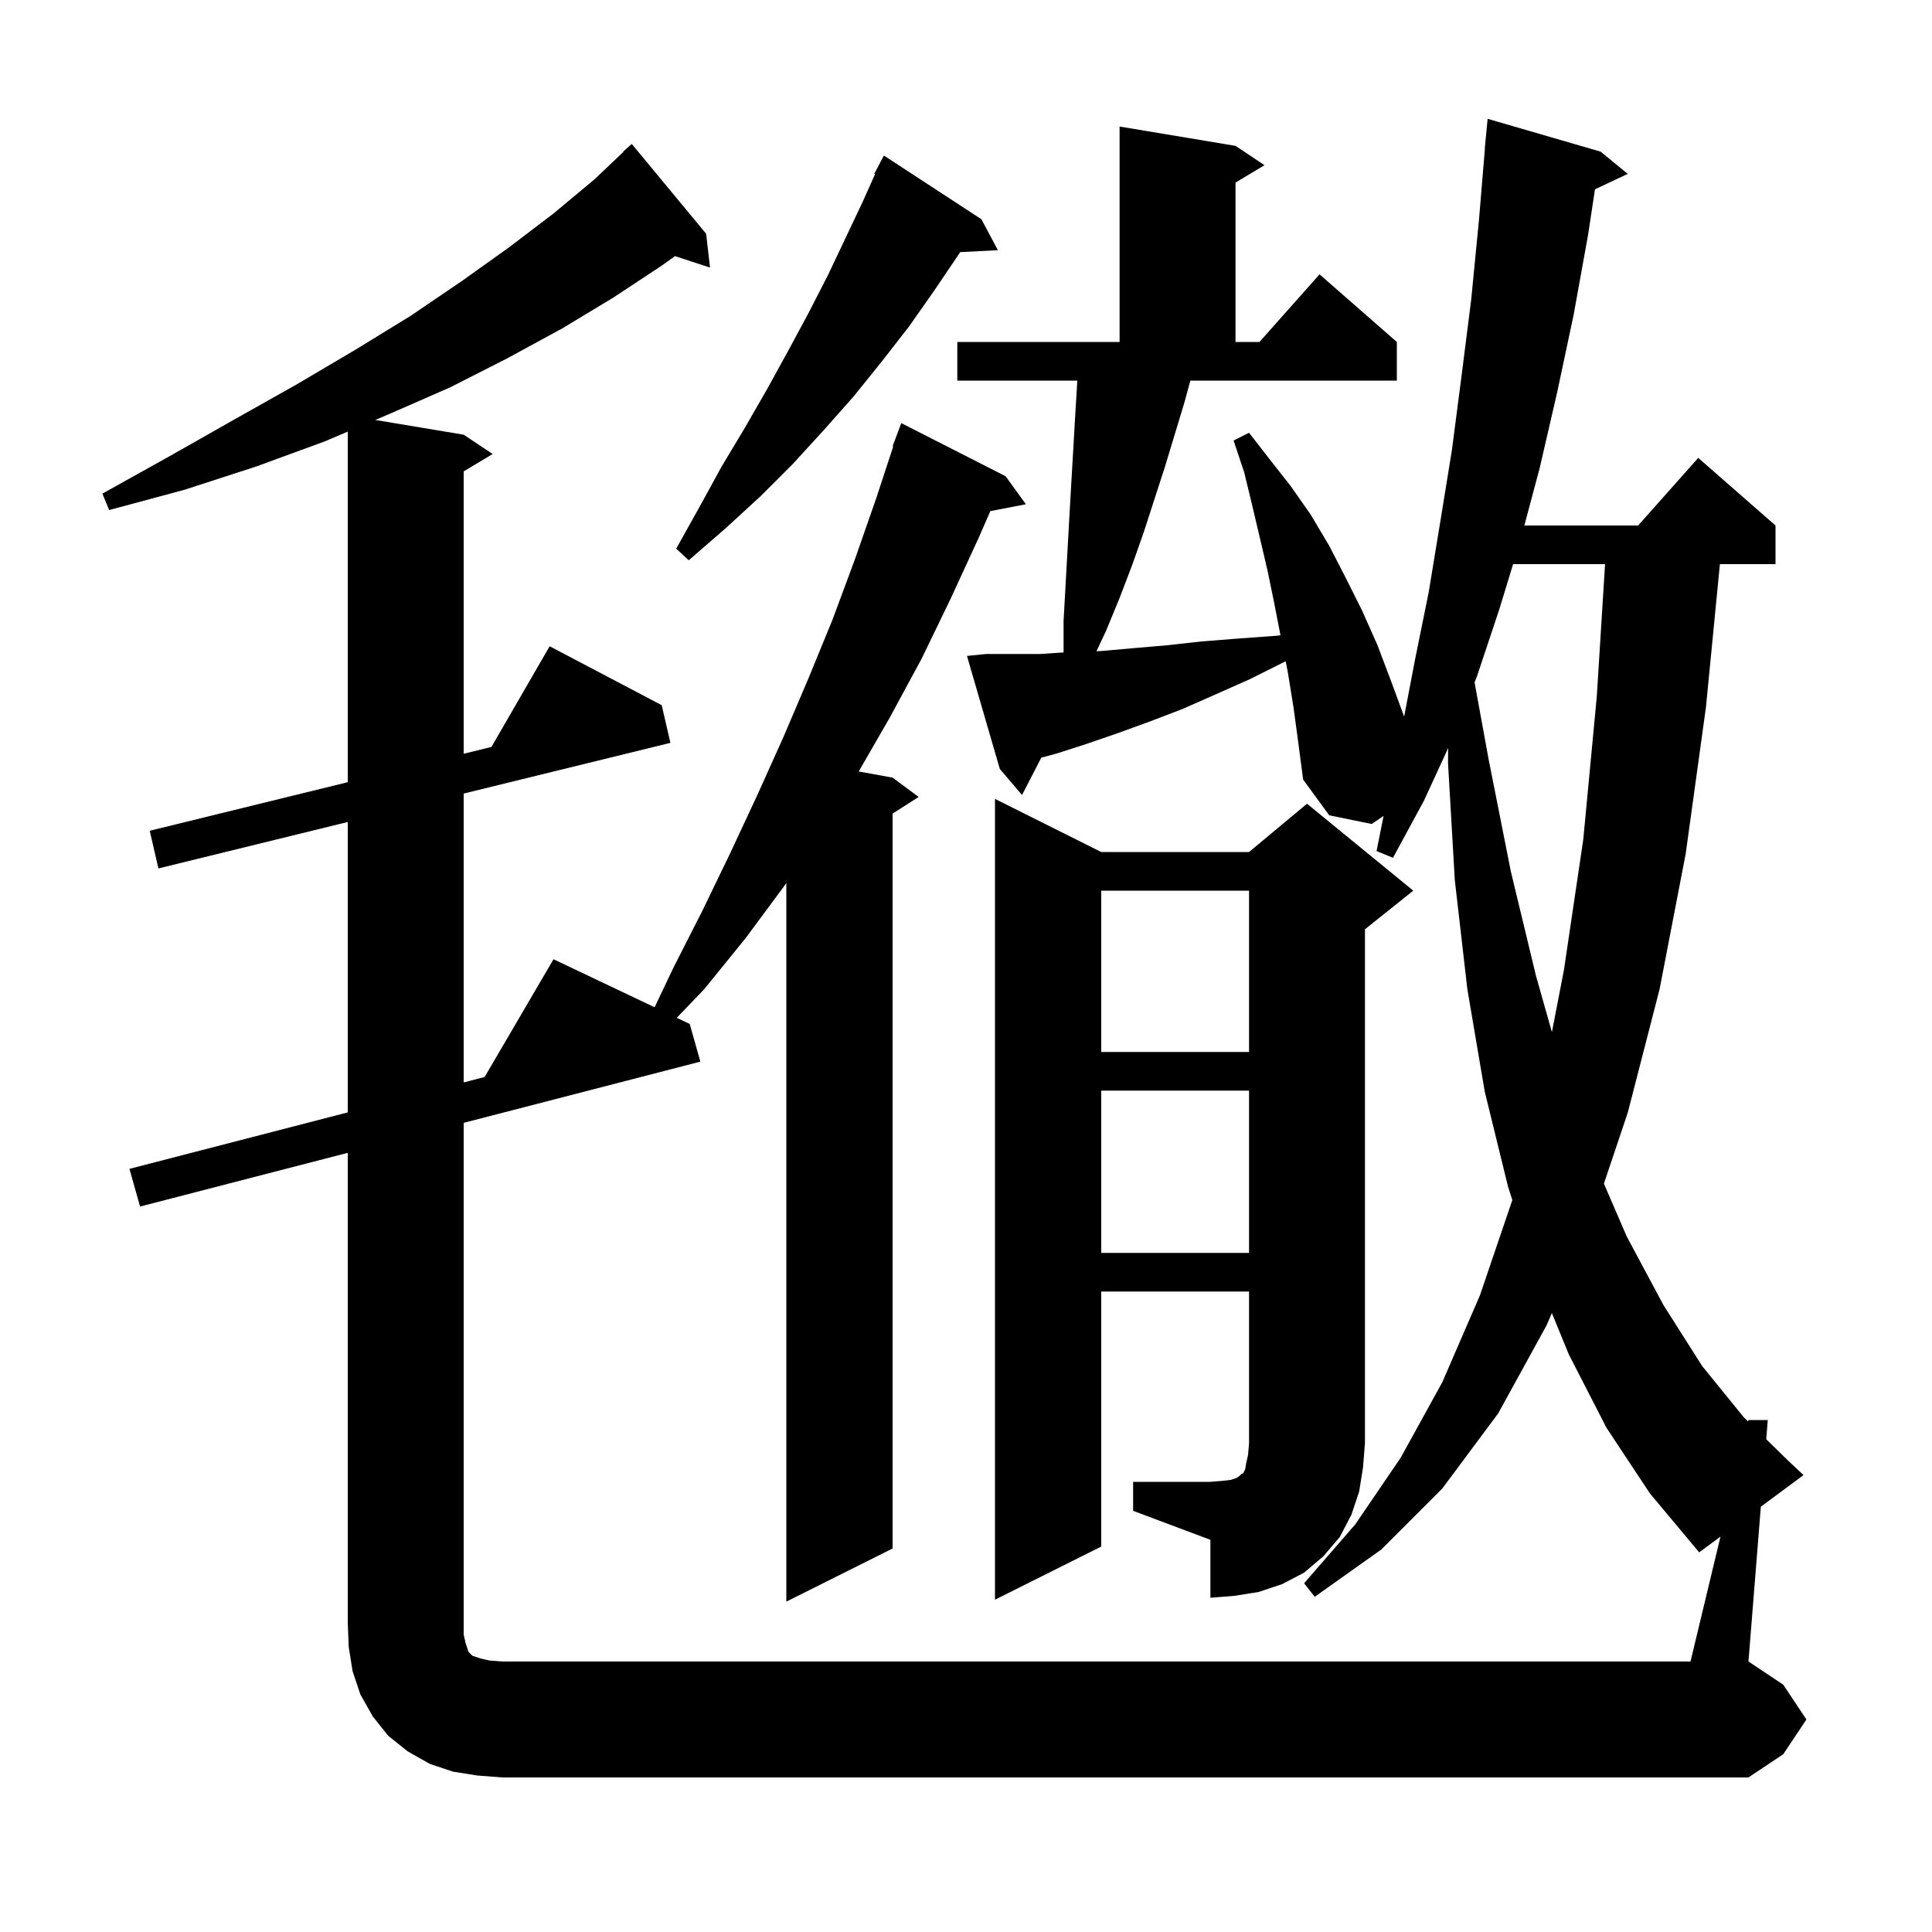<svg xmlns="http://www.w3.org/2000/svg" xmlns:xlink="http://www.w3.org/1999/xlink" version="1.1" baseProfile="full" viewBox="0 0 200 200" width="200" height="200"><g fill="currentColor"><path d="M 178.104 159.068 L 175.9 160.7 L 170.8 154.6 L 166.3 147.8 L 162.4 140.2 L 160.65 135.928 L 160.1 137.2 L 155.1 146.3 L 149.3 154.1 L 143.0 160.4 L 136.1 165.3 L 135.0 163.9 L 140.3 157.8 L 145.0 150.9 L 149.3 143.1 L 153.2 134.1 L 156.556 124.23 L 156.1 122.8 L 153.7 113.0 L 151.9 102.4 L 150.6 91.1 L 149.9 79.0 L 149.912 77.443 L 147.4 82.9 L 144.2 88.8 L 142.5 88.1 L 143.228 84.46 L 142.0 85.3 L 137.6 84.4 L 134.9 80.7 L 134.4 76.9 L 133.9 73.2 L 133.3 69.5 L 133.092 68.46 L 133.0 68.5 L 129.4 70.3 L 125.8 71.9 L 122.4 73.4 L 119.0 74.7 L 115.7 75.9 L 112.5 77.0 L 109.4 78.0 L 107.797 78.428 L 105.8 82.3 L 103.5 79.6 L 100.1 67.9 L 102.1 67.7 L 107.7 67.7 L 110.1 67.54 L 110.1 64.3 L 110.7 53.5 L 110.9 50.0 L 111.1 46.6 L 111.3 43.1 L 111.5 39.8 L 111.517 39.4 L 99.1 39.4 L 99.1 35.4 L 115.9 35.4 L 115.9 13.1 L 127.9 15.1 L 130.9 17.1 L 127.9 18.9 L 127.9 35.4 L 130.378 35.4 L 136.6 28.4 L 144.6 35.4 L 144.6 39.4 L 123.227 39.4 L 122.6 41.7 L 120.6 48.3 L 118.4 55.1 L 117.2 58.5 L 115.9 61.9 L 114.5 65.3 L 113.506 67.412 L 113.9 67.4 L 117.3 67.1 L 120.8 66.8 L 124.4 66.4 L 128.2 66.1 L 132.3 65.8 L 132.553 65.756 L 131.9 62.4 L 131.2 59.0 L 129.6 52.2 L 128.8 48.9 L 127.7 45.6 L 129.3 44.8 L 131.4 47.5 L 133.6 50.3 L 135.7 53.3 L 137.6 56.5 L 139.3 59.8 L 141.0 63.2 L 142.6 66.8 L 144.0 70.5 L 145.356 74.182 L 146.5 68.2 L 147.9 61.3 L 149.1 54.0 L 150.3 46.6 L 151.3 38.9 L 152.3 31.0 L 153.1 22.8 L 153.717 15.4 L 153.7 15.4 L 154.0 12.3 L 165.7 15.7 L 168.5 18.0 L 165.111 19.599 L 164.4 24.3 L 162.9 32.6 L 161.2 40.6 L 159.4 48.4 L 157.8 54.4 L 169.578 54.4 L 175.8 47.4 L 183.8 54.4 L 183.8 58.4 L 178.044 58.4 L 176.6 73.2 L 174.5 88.4 L 171.8 102.4 L 168.5 115.2 L 166.036 122.529 L 168.4 128.0 L 172.2 135.1 L 176.2 141.4 L 180.5 146.7 L 180.963 147.153 L 181.0 147.0 L 183.0 147.0 L 182.841 148.99 L 185.1 151.2 L 186.7 152.7 L 182.282 155.972 L 181.0 172.0 L 184.6 174.4 L 187.0 178.0 L 184.6 181.6 L 181.0 184.0 L 52.0 184.0 L 49.4 183.8 L 46.9 183.4 L 44.5 182.6 L 42.2 181.3 L 40.2 179.7 L 38.6 177.7 L 37.3 175.4 L 36.5 173.0 L 36.1 170.5 L 36.0 168.0 L 36.0 119.34 L 14.5 124.9 L 13.4 121.0 L 36.0 115.155 L 36.0 85.092 L 16.4 89.9 L 15.5 86.0 L 36.0 80.972 L 36.0 44.682 L 33.6 45.7 L 26.5 48.3 L 19.1 50.7 L 11.3 52.8 L 10.6 51.1 L 17.6 47.2 L 24.3 43.4 L 30.7 39.8 L 36.8 36.2 L 42.5 32.7 L 47.8 29.1 L 52.7 25.6 L 57.3 22.1 L 61.5 18.6 L 64.53 15.73 L 64.5 15.7 L 65.4 14.9 L 73.1 24.2 L 73.5 27.7 L 69.875 26.514 L 68.5 27.5 L 63.5 30.8 L 58.2 34.0 L 52.5 37.1 L 46.6 40.1 L 40.2 42.9 L 38.846 43.474 L 48.0 45.0 L 51.0 47.0 L 48.0 48.8 L 48.0 78.028 L 50.874 77.323 L 56.9 66.9 L 68.5 73.0 L 69.4 76.9 L 48.0 82.149 L 48.0 112.052 L 50.168 111.491 L 57.3 99.3 L 67.764 104.272 L 69.7 100.2 L 72.7 94.3 L 75.6 88.3 L 78.4 82.3 L 81.1 76.3 L 83.7 70.2 L 86.2 64.1 L 88.5 57.9 L 90.7 51.6 L 92.466 46.218 L 92.4 46.2 L 93.3 43.8 L 104.1 49.3 L 106.2 52.2 L 102.521 52.91 L 101.3 55.7 L 98.4 62.0 L 95.4 68.2 L 92.1 74.3 L 88.894 79.863 L 92.4 80.5 L 95.1 82.5 L 92.4 84.223 L 92.4 160.3 L 81.4 165.8 L 81.4 91.408 L 81.2 91.7 L 77.2 97.1 L 72.9 102.4 L 70.058 105.363 L 71.4 106.0 L 72.5 109.9 L 48.0 116.236 L 48.0 169.2 L 48.2 170.1 L 48.5 171.0 L 48.9 171.4 L 49.8 171.7 L 50.7 171.9 L 52.0 172.0 L 175.0 172.0 Z M 117.3 153.4 L 125.3 153.4 L 126.5 153.3 L 127.4 153.2 L 128.0 153.0 L 128.3 152.8 L 128.5 152.6 L 128.7 152.5 L 128.9 152.1 L 129.0 151.5 L 129.2 150.6 L 129.3 149.4 L 129.3 133.7 L 114.0 133.7 L 114.0 160.1 L 103.0 165.6 L 103.0 82.7 L 114.0 88.2 L 129.3 88.2 L 135.3 83.2 L 146.3 92.2 L 141.3 96.2 L 141.3 149.4 L 141.1 151.9 L 140.7 154.4 L 139.9 156.8 L 138.7 159.1 L 137.0 161.1 L 135.0 162.8 L 132.7 164.0 L 130.3 164.8 L 127.8 165.2 L 125.3 165.4 L 125.3 159.4 L 117.3 156.4 Z M 114.0 112.9 L 114.0 129.7 L 129.3 129.7 L 129.3 112.9 Z M 114.0 92.2 L 114.0 108.9 L 129.3 108.9 L 129.3 92.2 Z M 156.636 58.4 L 155.2 63.1 L 152.9 70.0 L 152.647 70.642 L 154.1 78.6 L 156.4 90.2 L 159.0 101.0 L 160.653 106.844 L 161.9 100.4 L 163.9 86.9 L 165.3 72.1 L 166.156 58.4 Z M 101.6 22.7 L 103.3 25.9 L 99.393 26.102 L 99.2 26.4 L 96.7 30.1 L 94.1 33.8 L 91.3 37.4 L 88.4 41.0 L 85.3 44.5 L 82.1 48.0 L 78.7 51.4 L 75.1 54.7 L 71.3 58.0 L 70.0 56.8 L 72.4 52.5 L 74.7 48.3 L 77.1 44.3 L 79.4 40.3 L 81.6 36.3 L 83.7 32.4 L 85.7 28.5 L 89.3 20.9 L 90.582 18.035 L 90.5 18.0 L 91.5 16.1 Z "/></g></svg>